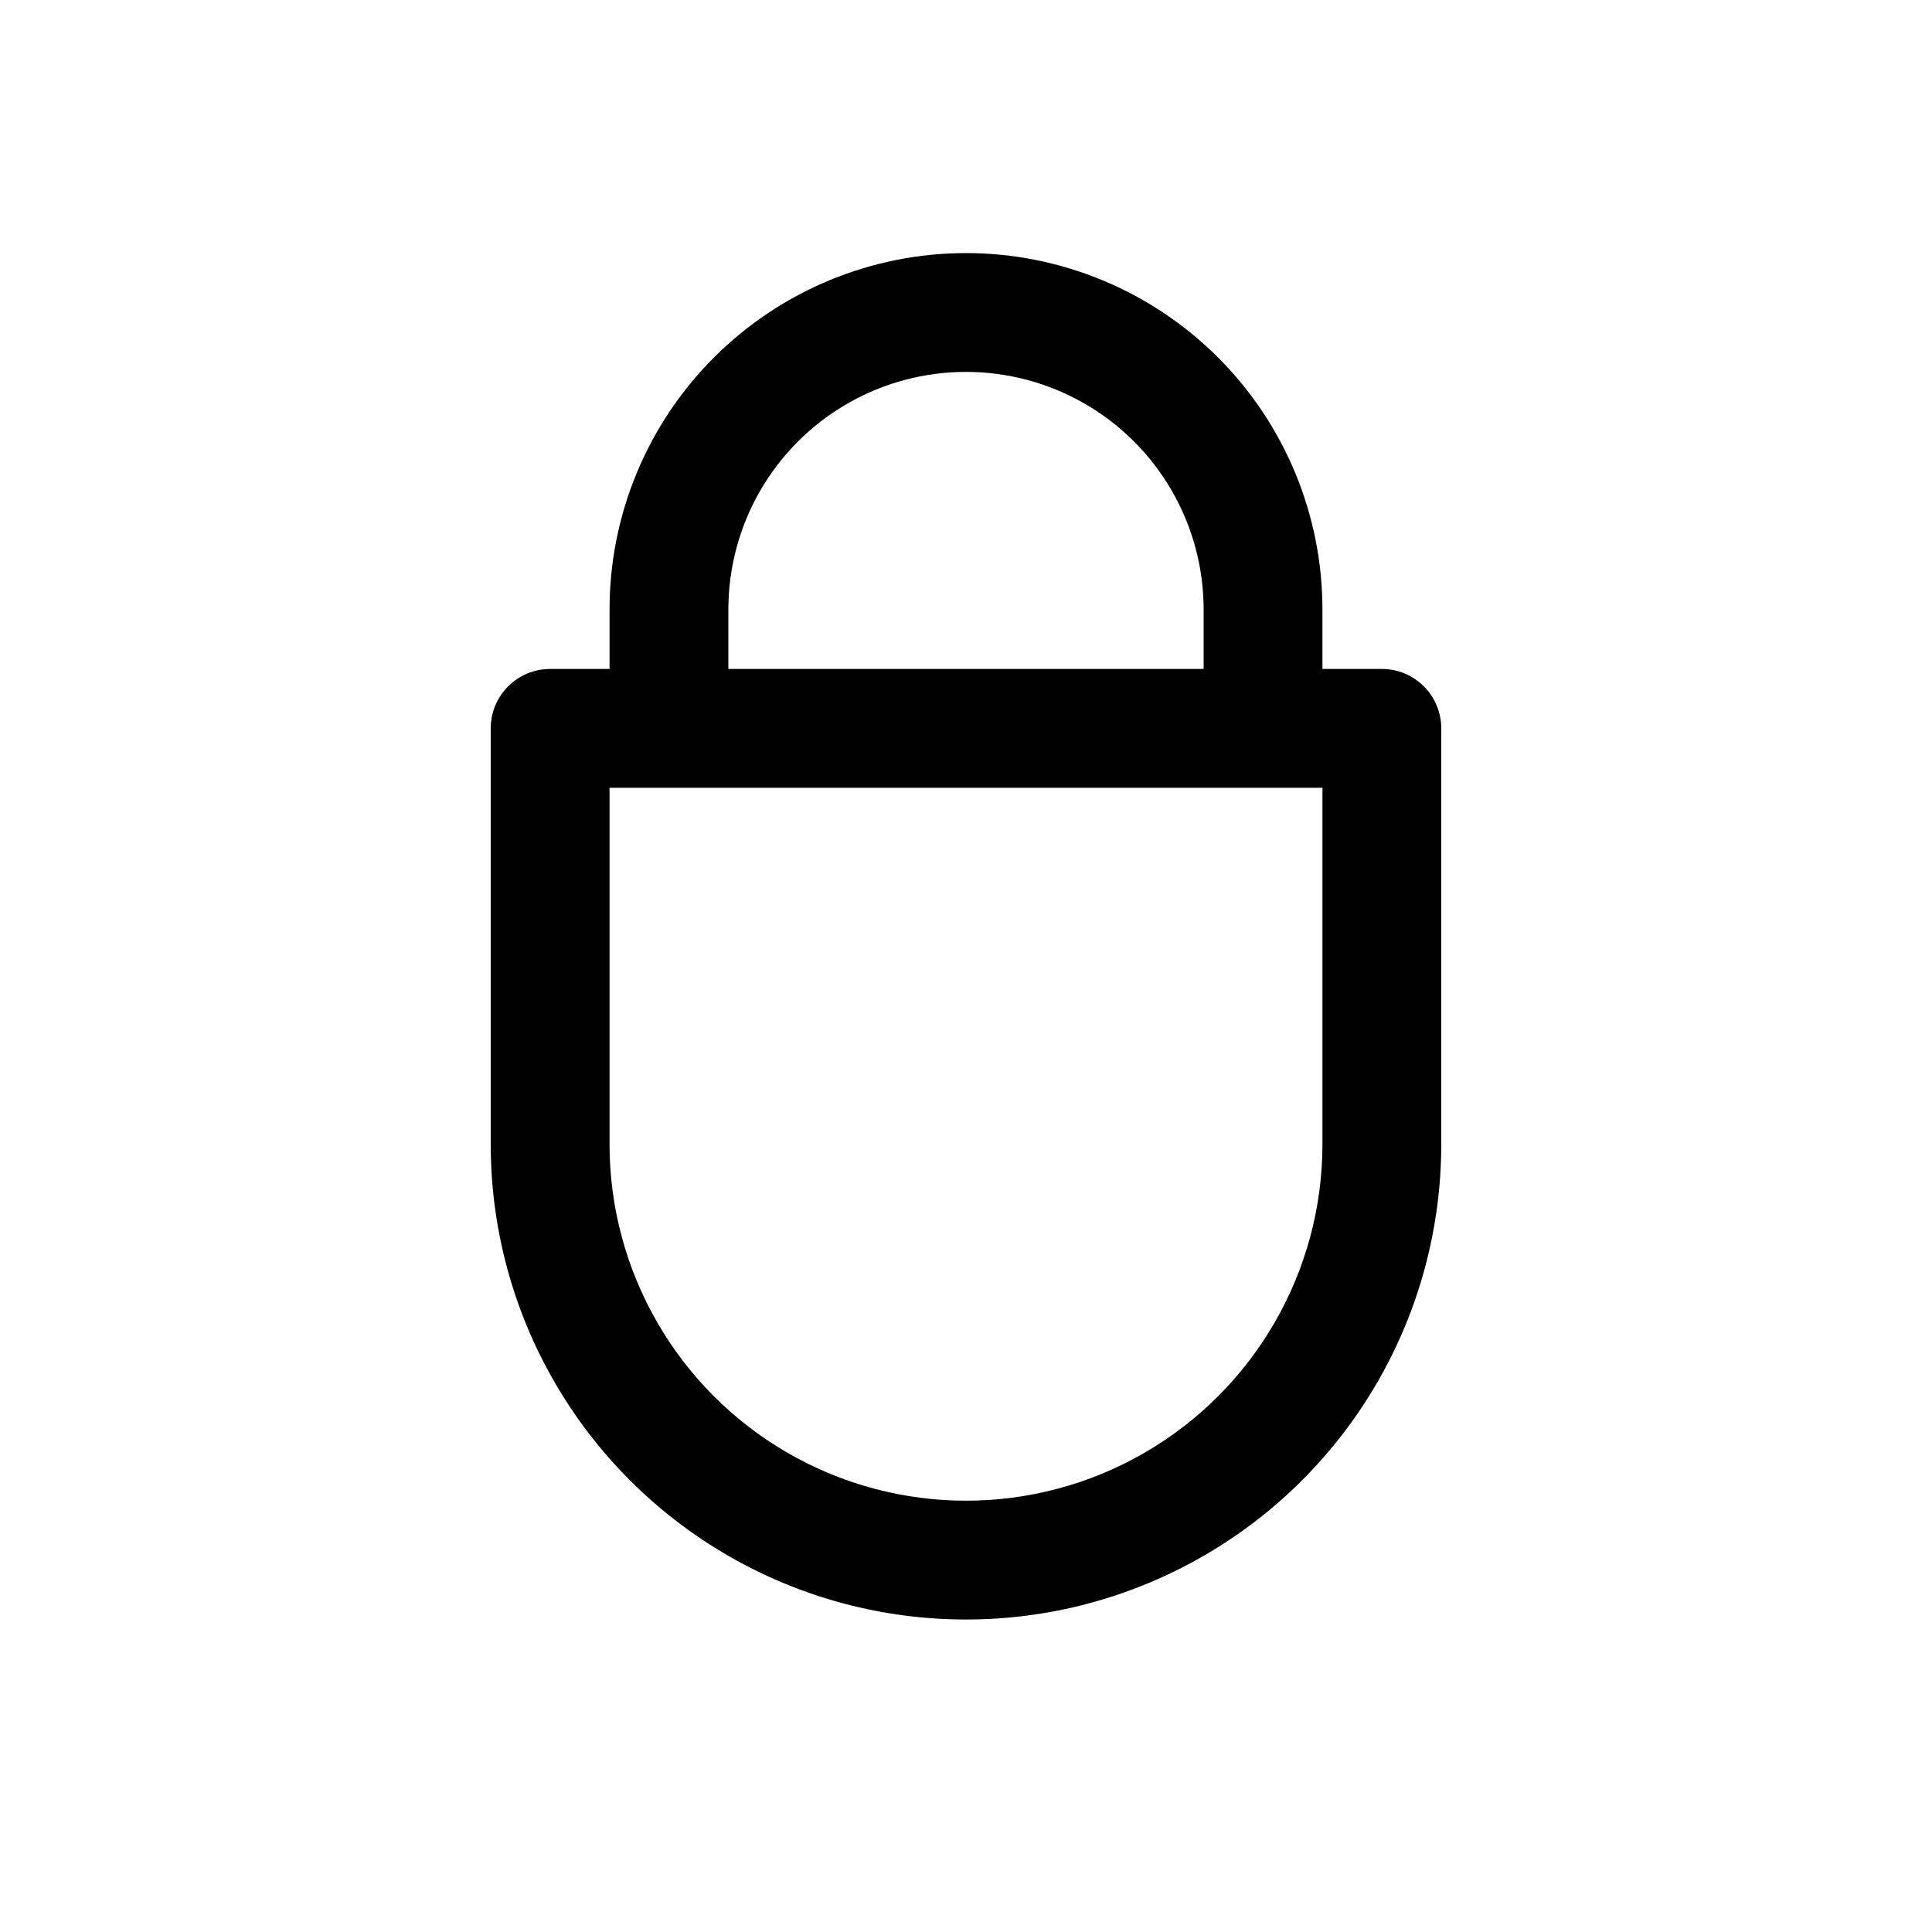 <?xml version="1.0" encoding="UTF-8"?>
<!-- Uploaded to: ICON Repo, www.svgrepo.com, Generator: ICON Repo Mixer Tools -->
<svg fill="#000000" width="800px" height="800px" version="1.1" viewBox="144 144 512 512" xmlns="http://www.w3.org/2000/svg">
 <path d="m400 211.07c-25.055 0-49.082 9.953-66.797 27.668-17.715 17.715-27.668 41.742-27.668 66.797v15.742h-15.746c-4.176 0-8.18 1.66-11.133 4.613s-4.609 6.957-4.609 11.133v110.21c0 45 24.004 86.578 62.977 109.08 38.969 22.5 86.98 22.5 125.95 0 38.969-22.5 62.973-64.078 62.973-109.08v-110.21c0-4.176-1.656-8.18-4.609-11.133s-6.957-4.613-11.133-4.613h-15.746v-15.742c0-25.055-9.949-49.082-27.668-66.797-17.715-17.715-41.742-27.668-66.793-27.668zm-62.977 94.465c0-22.5 12.004-43.289 31.488-54.539s43.488-11.25 62.977 0c19.484 11.25 31.488 32.039 31.488 54.539v15.742h-125.95zm157.44 141.7h-0.004c0 33.75-18.004 64.934-47.23 81.809-29.227 16.875-65.238 16.875-94.465 0s-47.23-48.059-47.23-81.809v-94.465h188.93z"/>
</svg>
